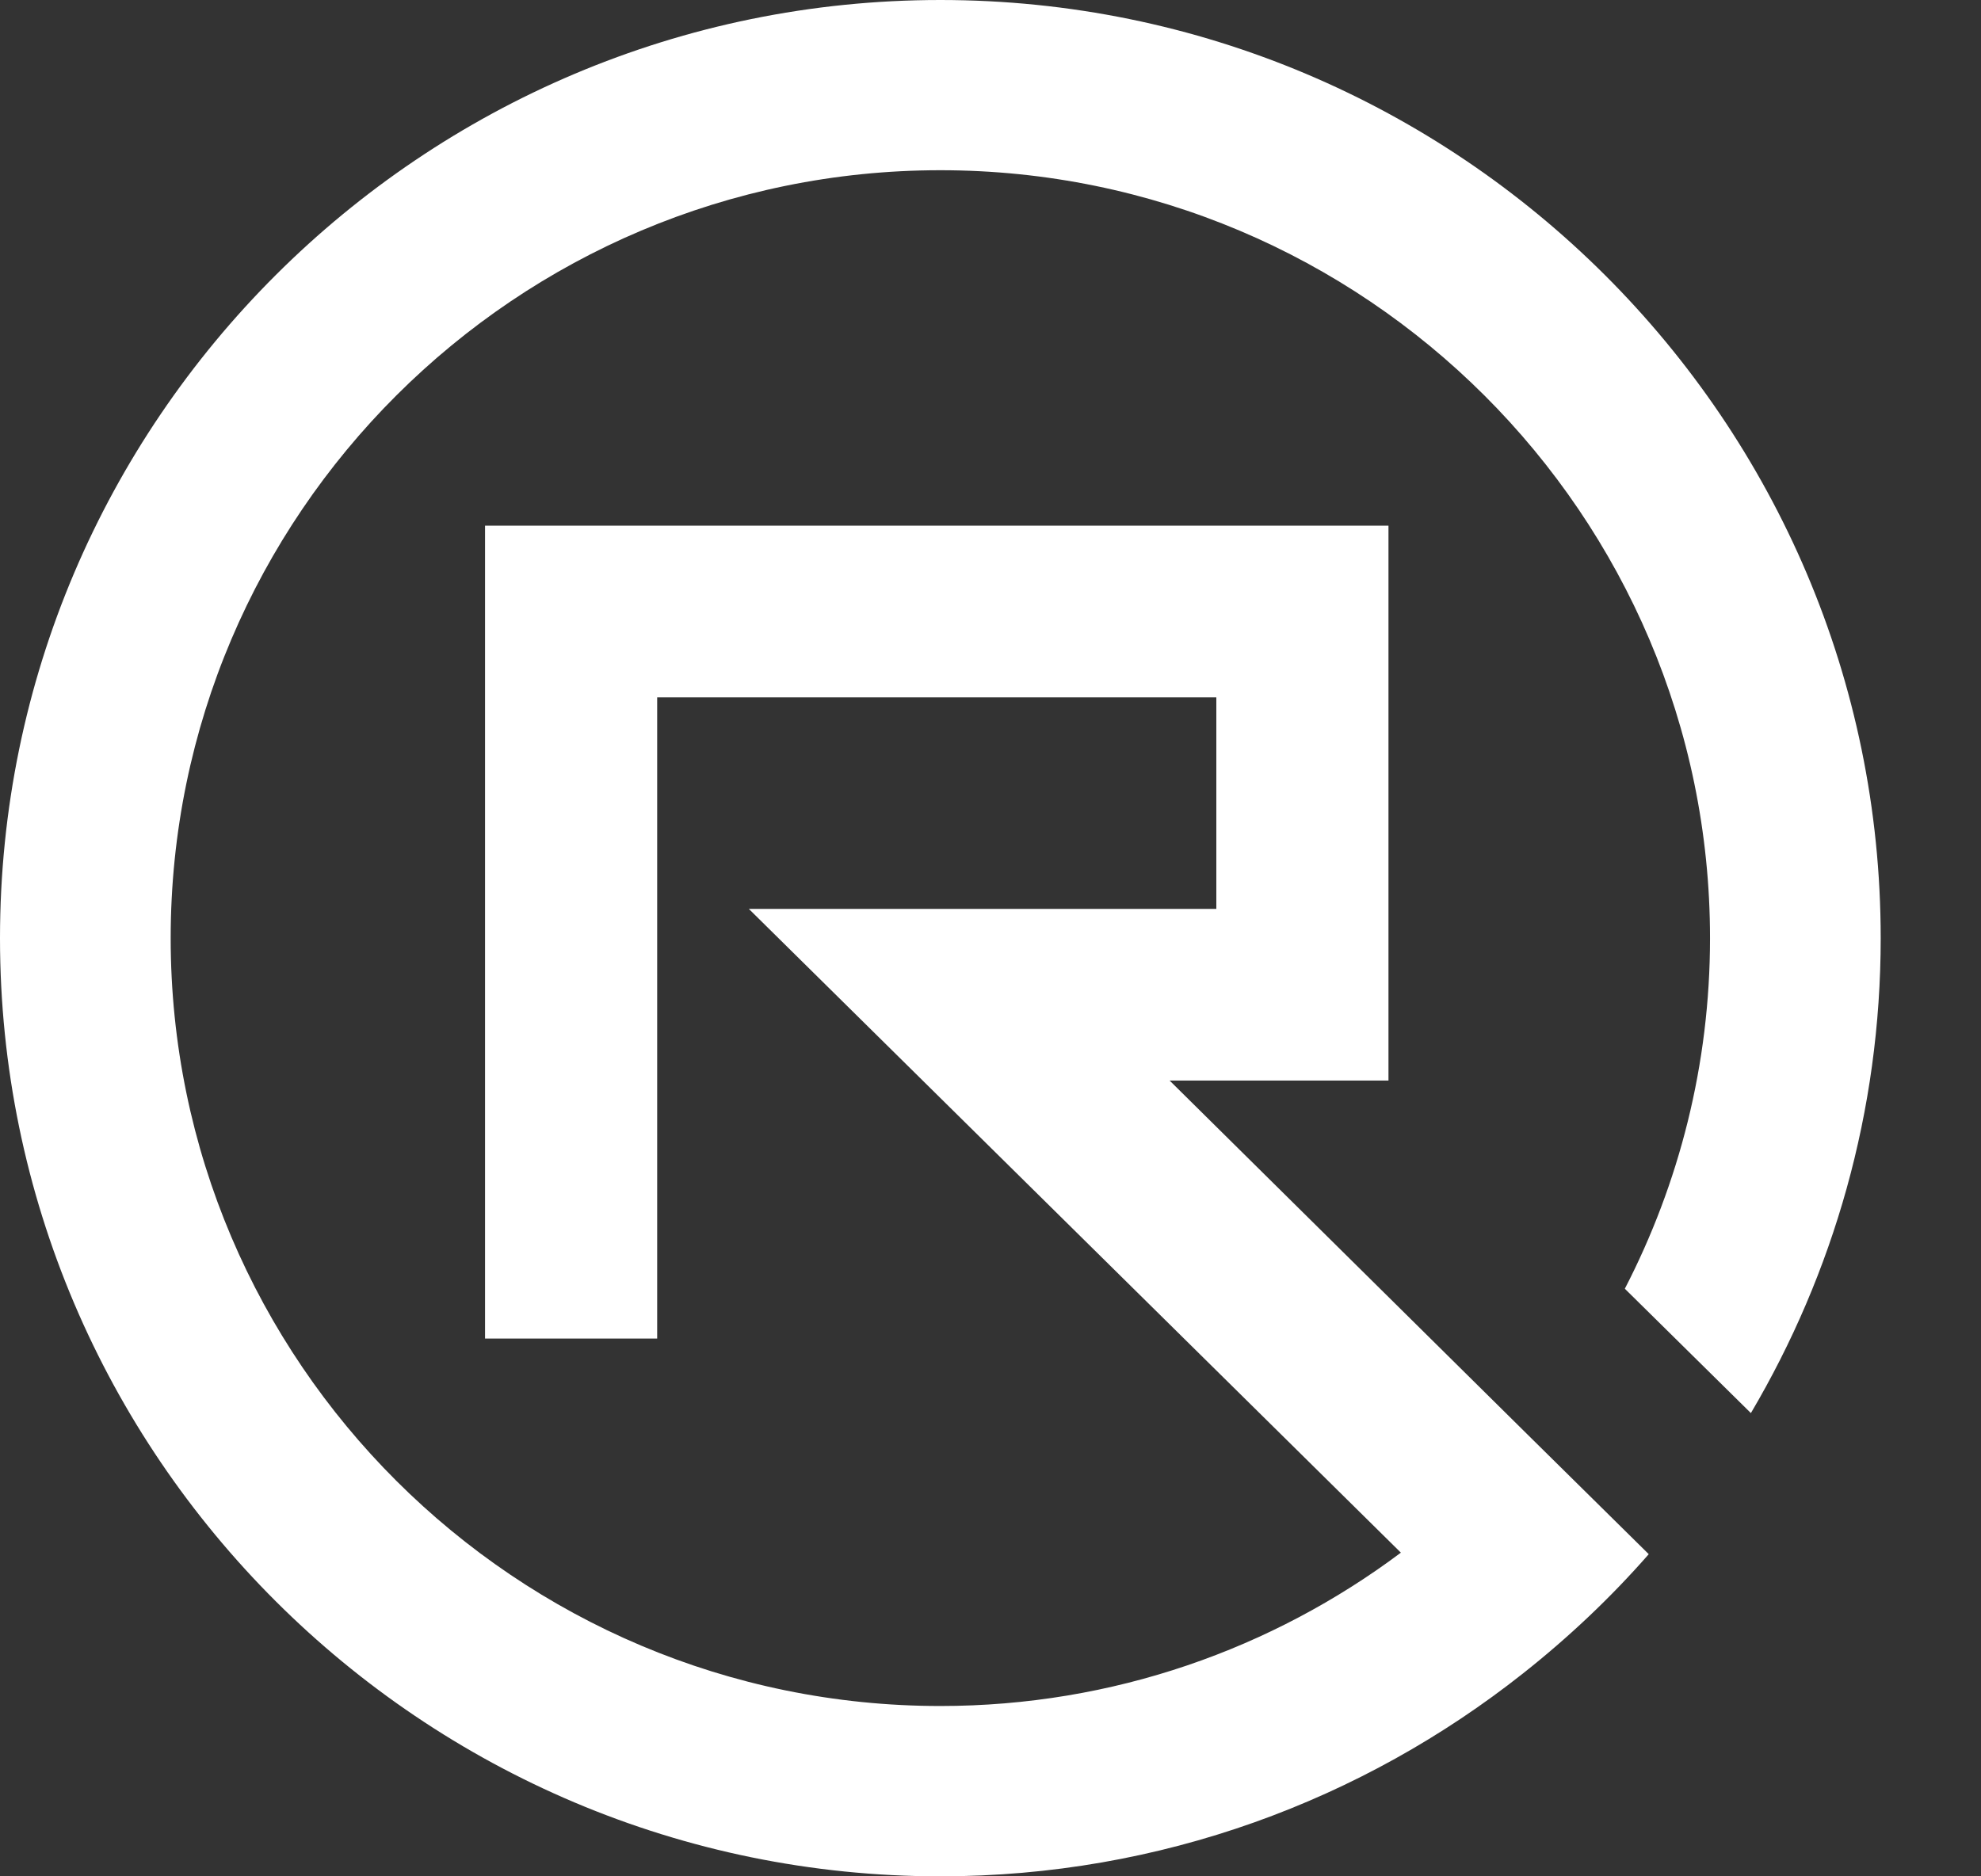 <svg width="19" height="18" viewBox="0 0 19 18" fill="none" xmlns="http://www.w3.org/2000/svg">
    <rect x="0" y="0" width="19" height="18" fill="#333333" stroke="none"/>
    <path fill-rule="evenodd" clip-rule="evenodd" d="M16.793 13.556C17.583 12.218 18.038 10.662 18.038 9C18.038 4.037 13.992 0 9.019 0C4.046 0 0 4.037 0 9C0 13.963 4.046 18 9.019 18C11.13 18 13.07 17.27 14.608 16.053C15.043 15.709 15.447 15.328 15.812 14.911C15.812 14.91 15.813 14.91 15.813 14.909L14.648 13.759C14.648 13.759 14.648 13.759 14.648 13.759L11.218 10.366H13.317V5.043H4.652V12.841H6.303V6.69H11.666V8.719H7.182L13.436 14.895C12.203 15.818 10.675 16.366 9.019 16.366C4.949 16.366 1.637 13.062 1.637 9C1.637 4.938 4.949 1.633 9.019 1.633C13.09 1.633 16.401 4.938 16.401 9C16.401 10.211 16.105 11.354 15.584 12.363L16.793 13.556Z" fill="white"/>
</svg>
